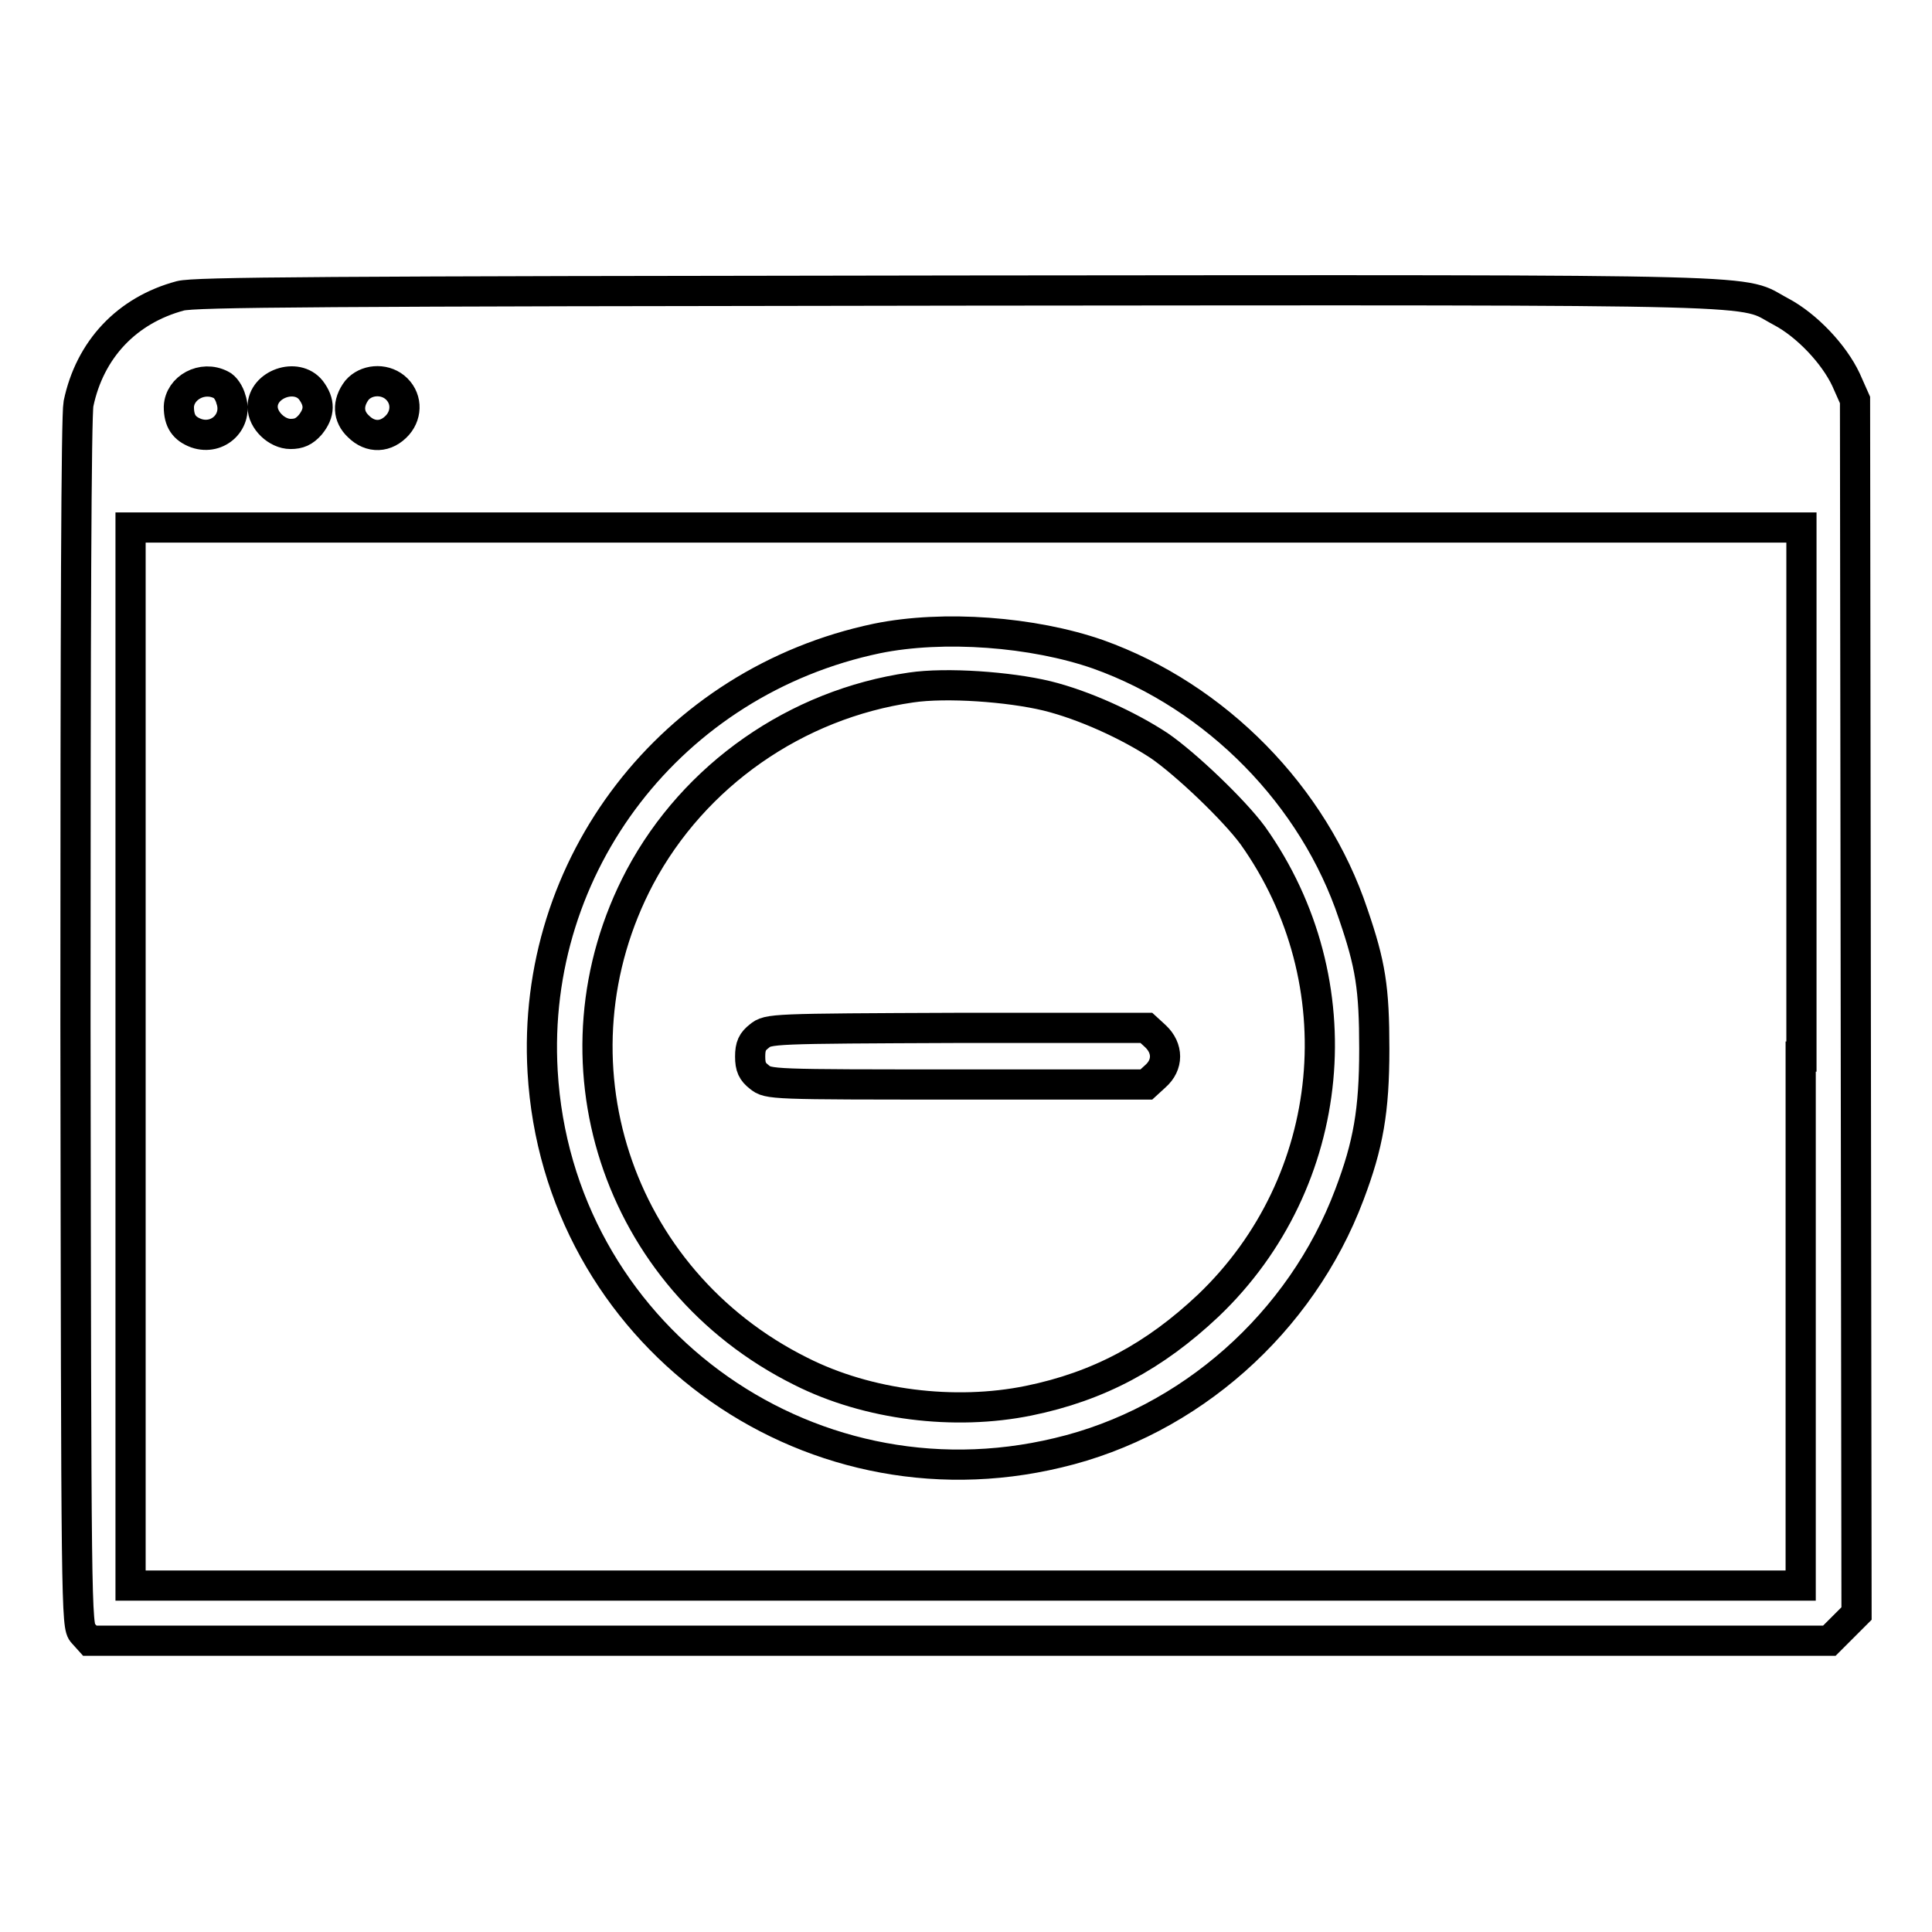 <?xml version="1.0" encoding="utf-8"?>
<!-- Svg Vector Icons : http://www.onlinewebfonts.com/icon -->
<!DOCTYPE svg PUBLIC "-//W3C//DTD SVG 1.1//EN" "http://www.w3.org/Graphics/SVG/1.1/DTD/svg11.dtd">
<svg version="1.1" xmlns="http://www.w3.org/2000/svg" xmlns:xlink="http://www.w3.org/1999/xlink" x="0px" y="0px" viewBox="0 0 256 256" enable-background="new 0 0 256 256" xml:space="preserve">
<g><g><g><path stroke-width="4" fill-opacity="0" stroke="#000000"  d="M23.9,39.2c-7.1,1.9-12,7.1-13.5,14.3C10.1,55.1,10,82,10,135.6c0.1,77.8,0.1,79.9,1,80.8l0.9,1h115.3h115.2l1.8-1.8l1.8-1.8l-0.1-80.4l-0.1-80.4l-1.2-2.7c-1.6-3.4-5.2-7.2-8.6-9c-5.7-3,2.2-2.9-108.9-2.8C41.7,38.6,25.9,38.7,23.9,39.2z M29.3,51c0.5,0.2,1.1,1.1,1.3,1.9c1,2.9-1.7,5.5-4.6,4.5c-1.6-0.6-2.3-1.6-2.3-3.5C23.8,51.4,26.8,49.7,29.3,51z M41.2,51.7c1.2,1.6,1.2,3-0.1,4.6c-0.8,0.9-1.5,1.2-2.6,1.2c-1.8,0-3.7-1.8-3.7-3.6C34.8,50.9,39.3,49.3,41.2,51.7z M52.3,51.3c1.6,1.3,1.7,3.5,0.4,5c-1.5,1.7-3.6,1.8-5.2,0.2c-1.4-1.3-1.5-3.1-0.2-4.8C48.5,50.3,50.8,50.1,52.3,51.3z M238.6,140v70.1H128H17.3V140V69.9H128h110.7V140z"/><path stroke-width="4" fill-opacity="0" stroke="#000000"  d="M116.2,84.6c-27.2,5.7-45.9,30-44.3,57.4c2,34.5,34.6,58.6,68.3,50.5c17.4-4.1,32.2-17.2,38.6-34.2c2.5-6.6,3.3-11.1,3.3-19.3c0-8.1-0.5-11.2-2.8-17.9c-5.2-15.6-18.1-28.8-33.8-34.4C136.9,83.7,125,82.8,116.2,84.6z M138.7,92.2c4.9,1.2,10.8,3.9,14.9,6.6c3.5,2.4,9.9,8.5,12.4,11.9c13.8,19.4,11.3,45.9-5.9,62.3c-7.1,6.7-14.5,10.7-23.8,12.6c-9.8,2-21.3,0.6-30.2-3.9c-24.5-12.2-34-41.5-21.3-65.5c7.2-13.5,20.7-22.9,35.9-25.1C125.4,90.4,133.7,91,138.7,92.2z"/><path stroke-width="4" fill-opacity="0" stroke="#000000"  d="M100.6,137.3c-0.9,0.7-1.2,1.3-1.2,2.7s0.3,2,1.2,2.7c1.2,1,1.6,1,26.3,1h25l1.2-1.1c1.7-1.5,1.7-3.7,0-5.3l-1.2-1.1h-25C102.2,136.3,101.8,136.3,100.6,137.3z"/></g></g></g>
</svg>